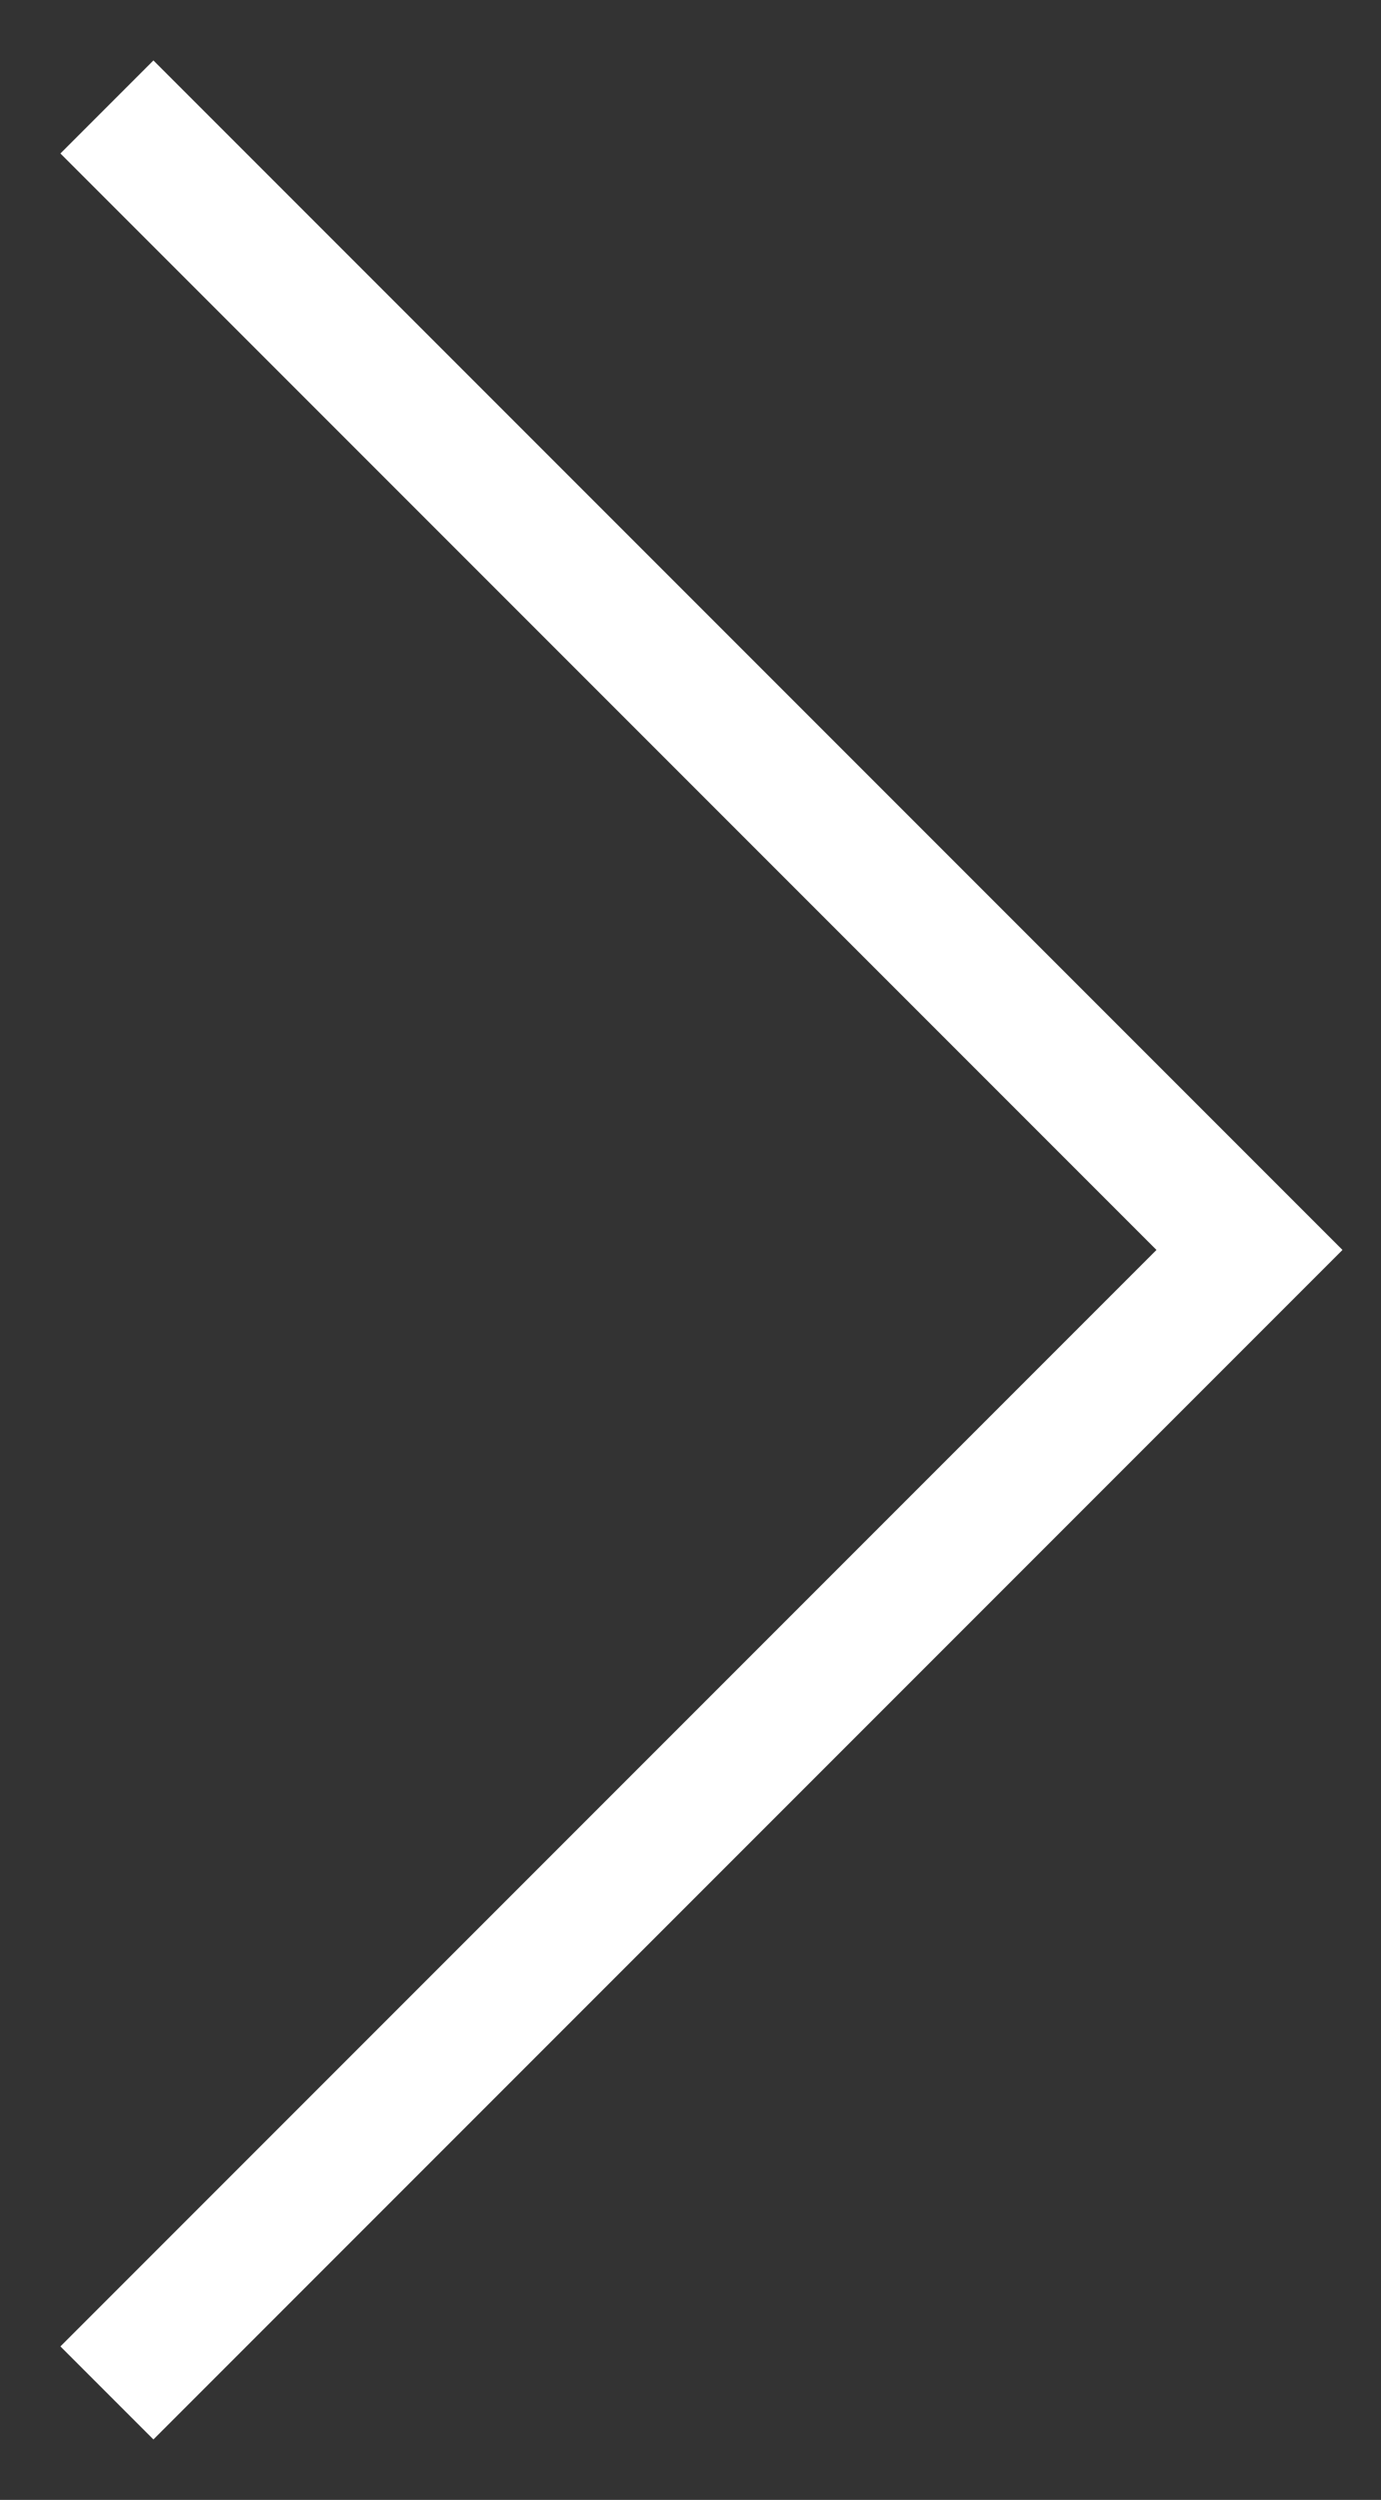 <svg width="21" height="38" viewBox="0 0 21 38" fill="none" xmlns="http://www.w3.org/2000/svg">
<rect x="0" y="0" width="21" height="38" fill="#333333" stroke="none"/>
<path d="M2.333 35.667L19 19L2.333 2.333" stroke="white" stroke-width="2" stroke-miterlimit="10" stroke-linecap="square"/>
</svg>
